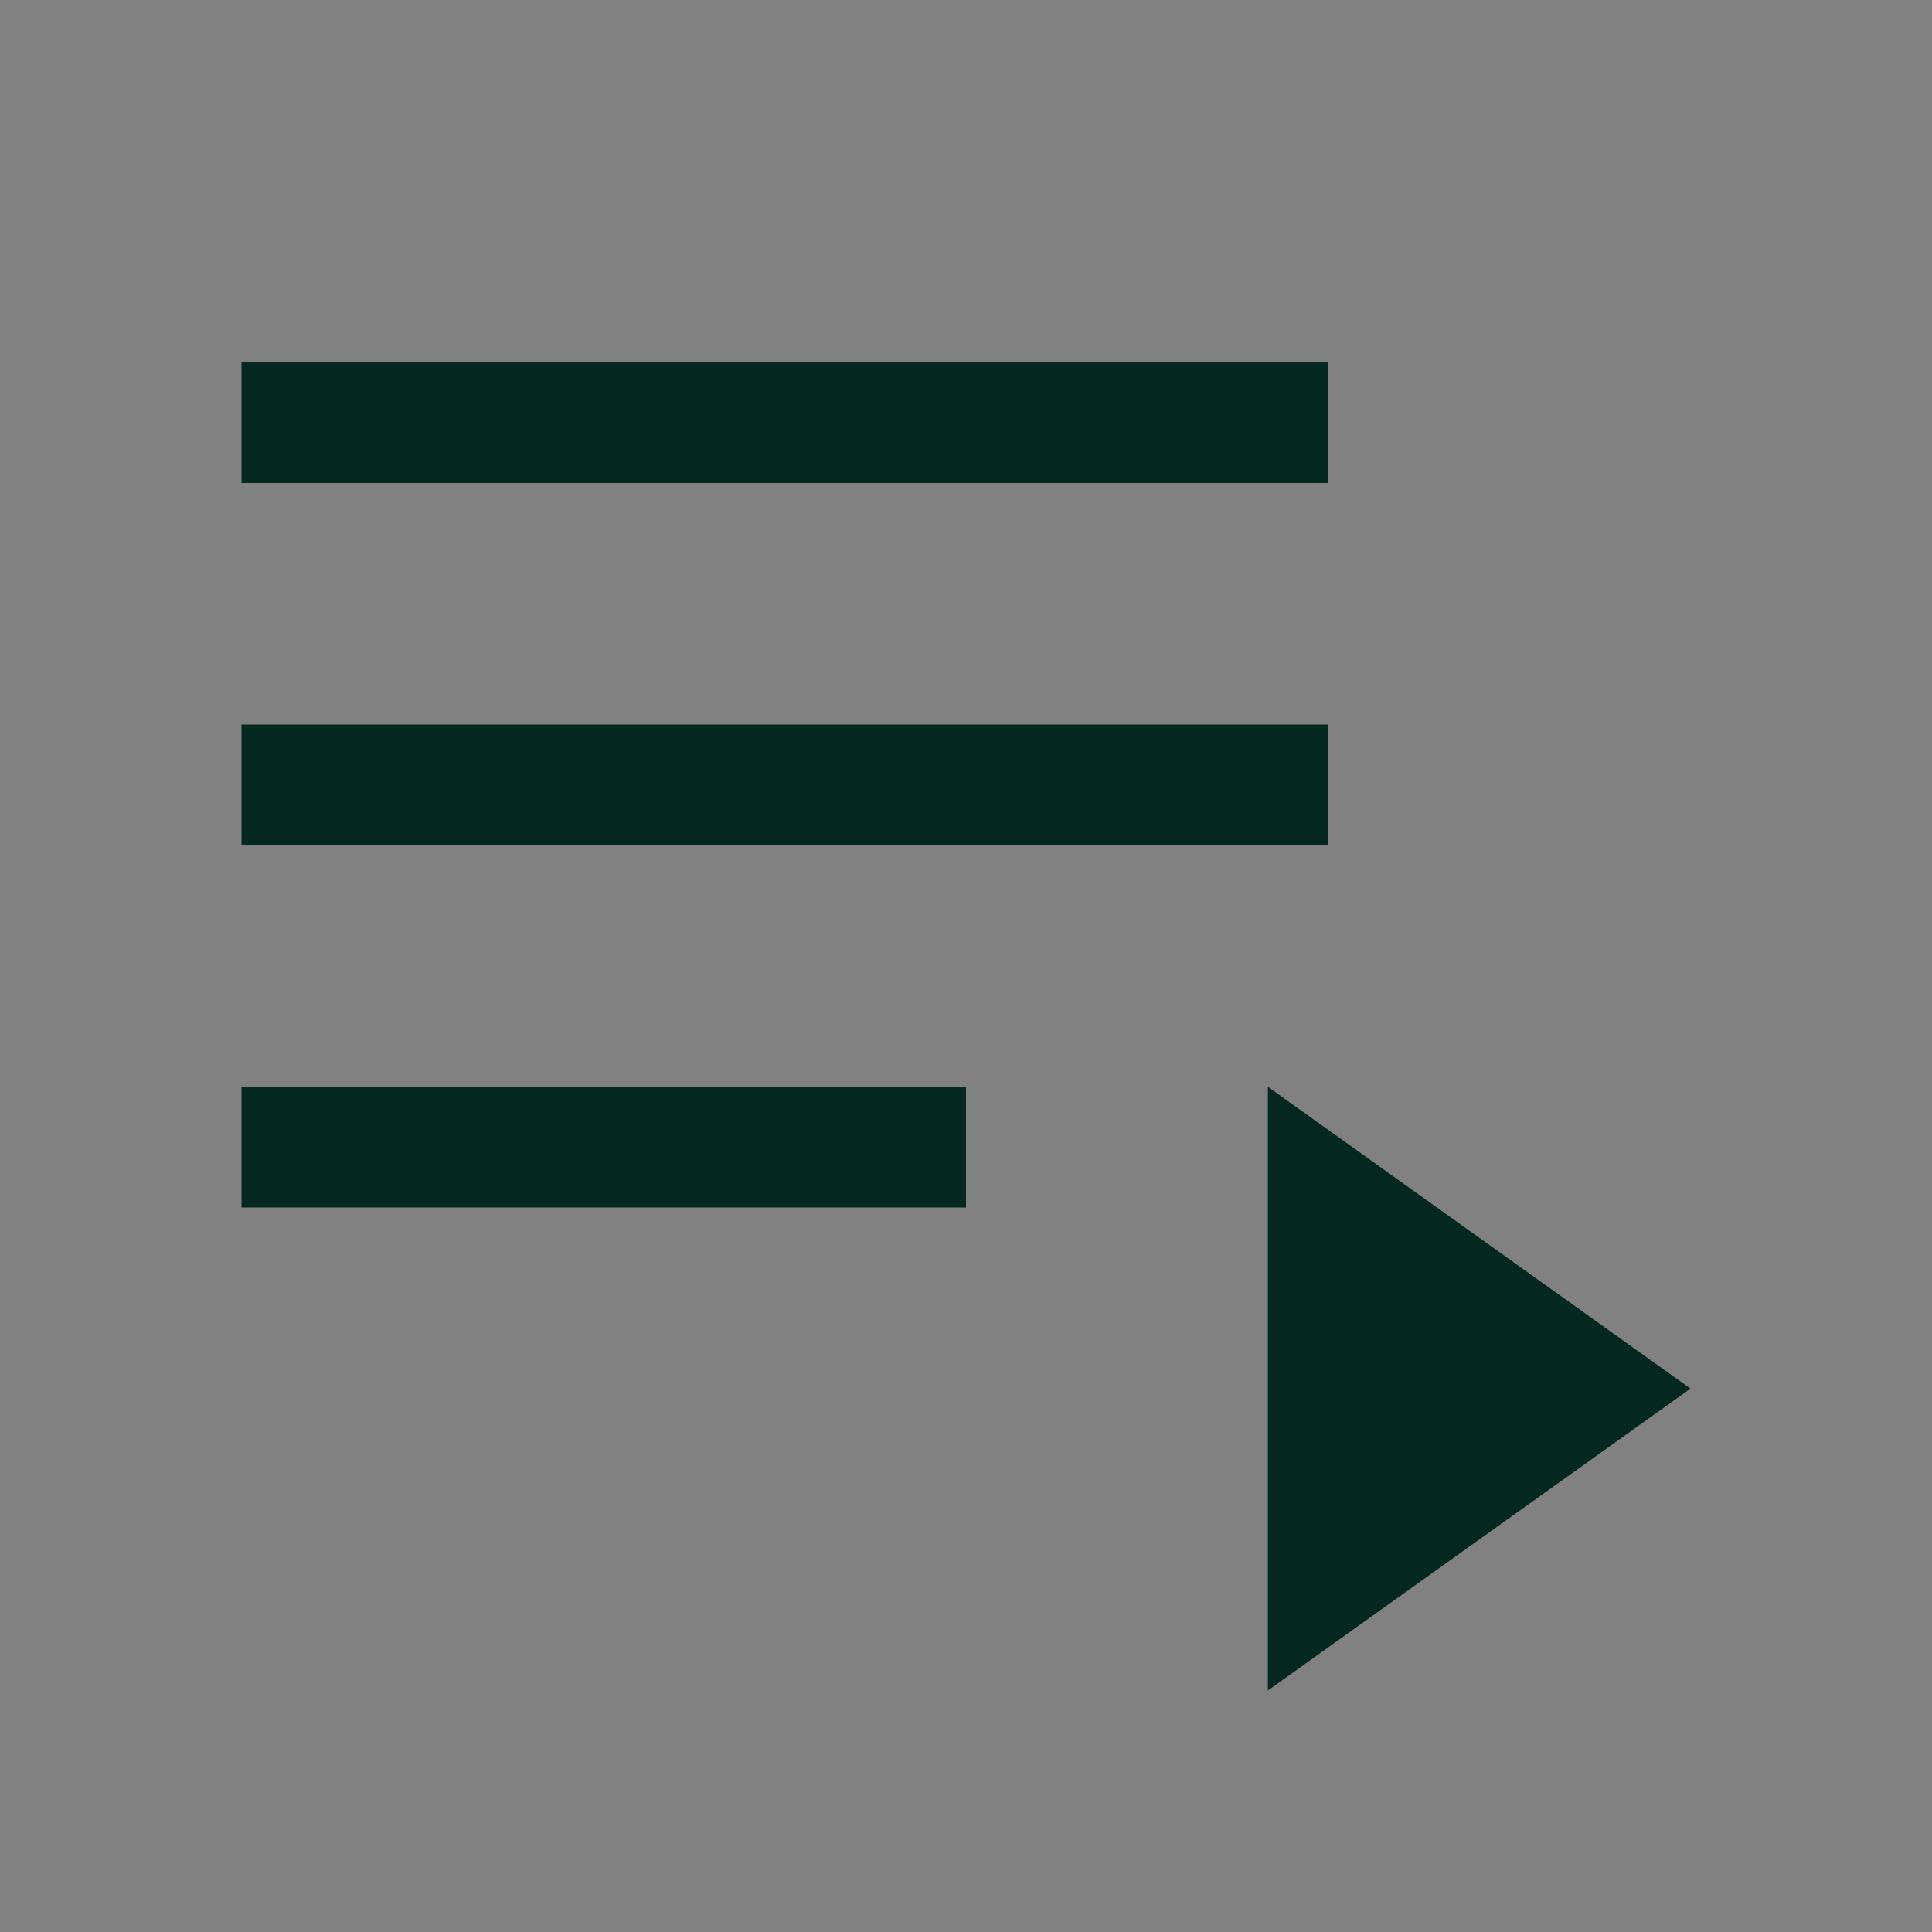 <svg width="24" height="24" viewBox="0 0 24 24" fill="none" xmlns="http://www.w3.org/2000/svg">
<rect x="0" y="0" width="24" height="24" fill="#808080" stroke="none"/>
<rect width="24" height="24" fill="white" fill-opacity="0.01" style="mix-blend-mode:multiply"/>
<path d="M16.5 4.5H3V6H16.5V4.5Z" fill="#052920"/>
<path d="M16.5 9H3V10.5H16.5V9Z" fill="#052920"/>
<path d="M12 13.5H3V15H12V13.5Z" fill="#052920"/>
<path d="M15.75 13.5L21 17.25L15.75 21V13.5Z" fill="#052920"/>
</svg>
